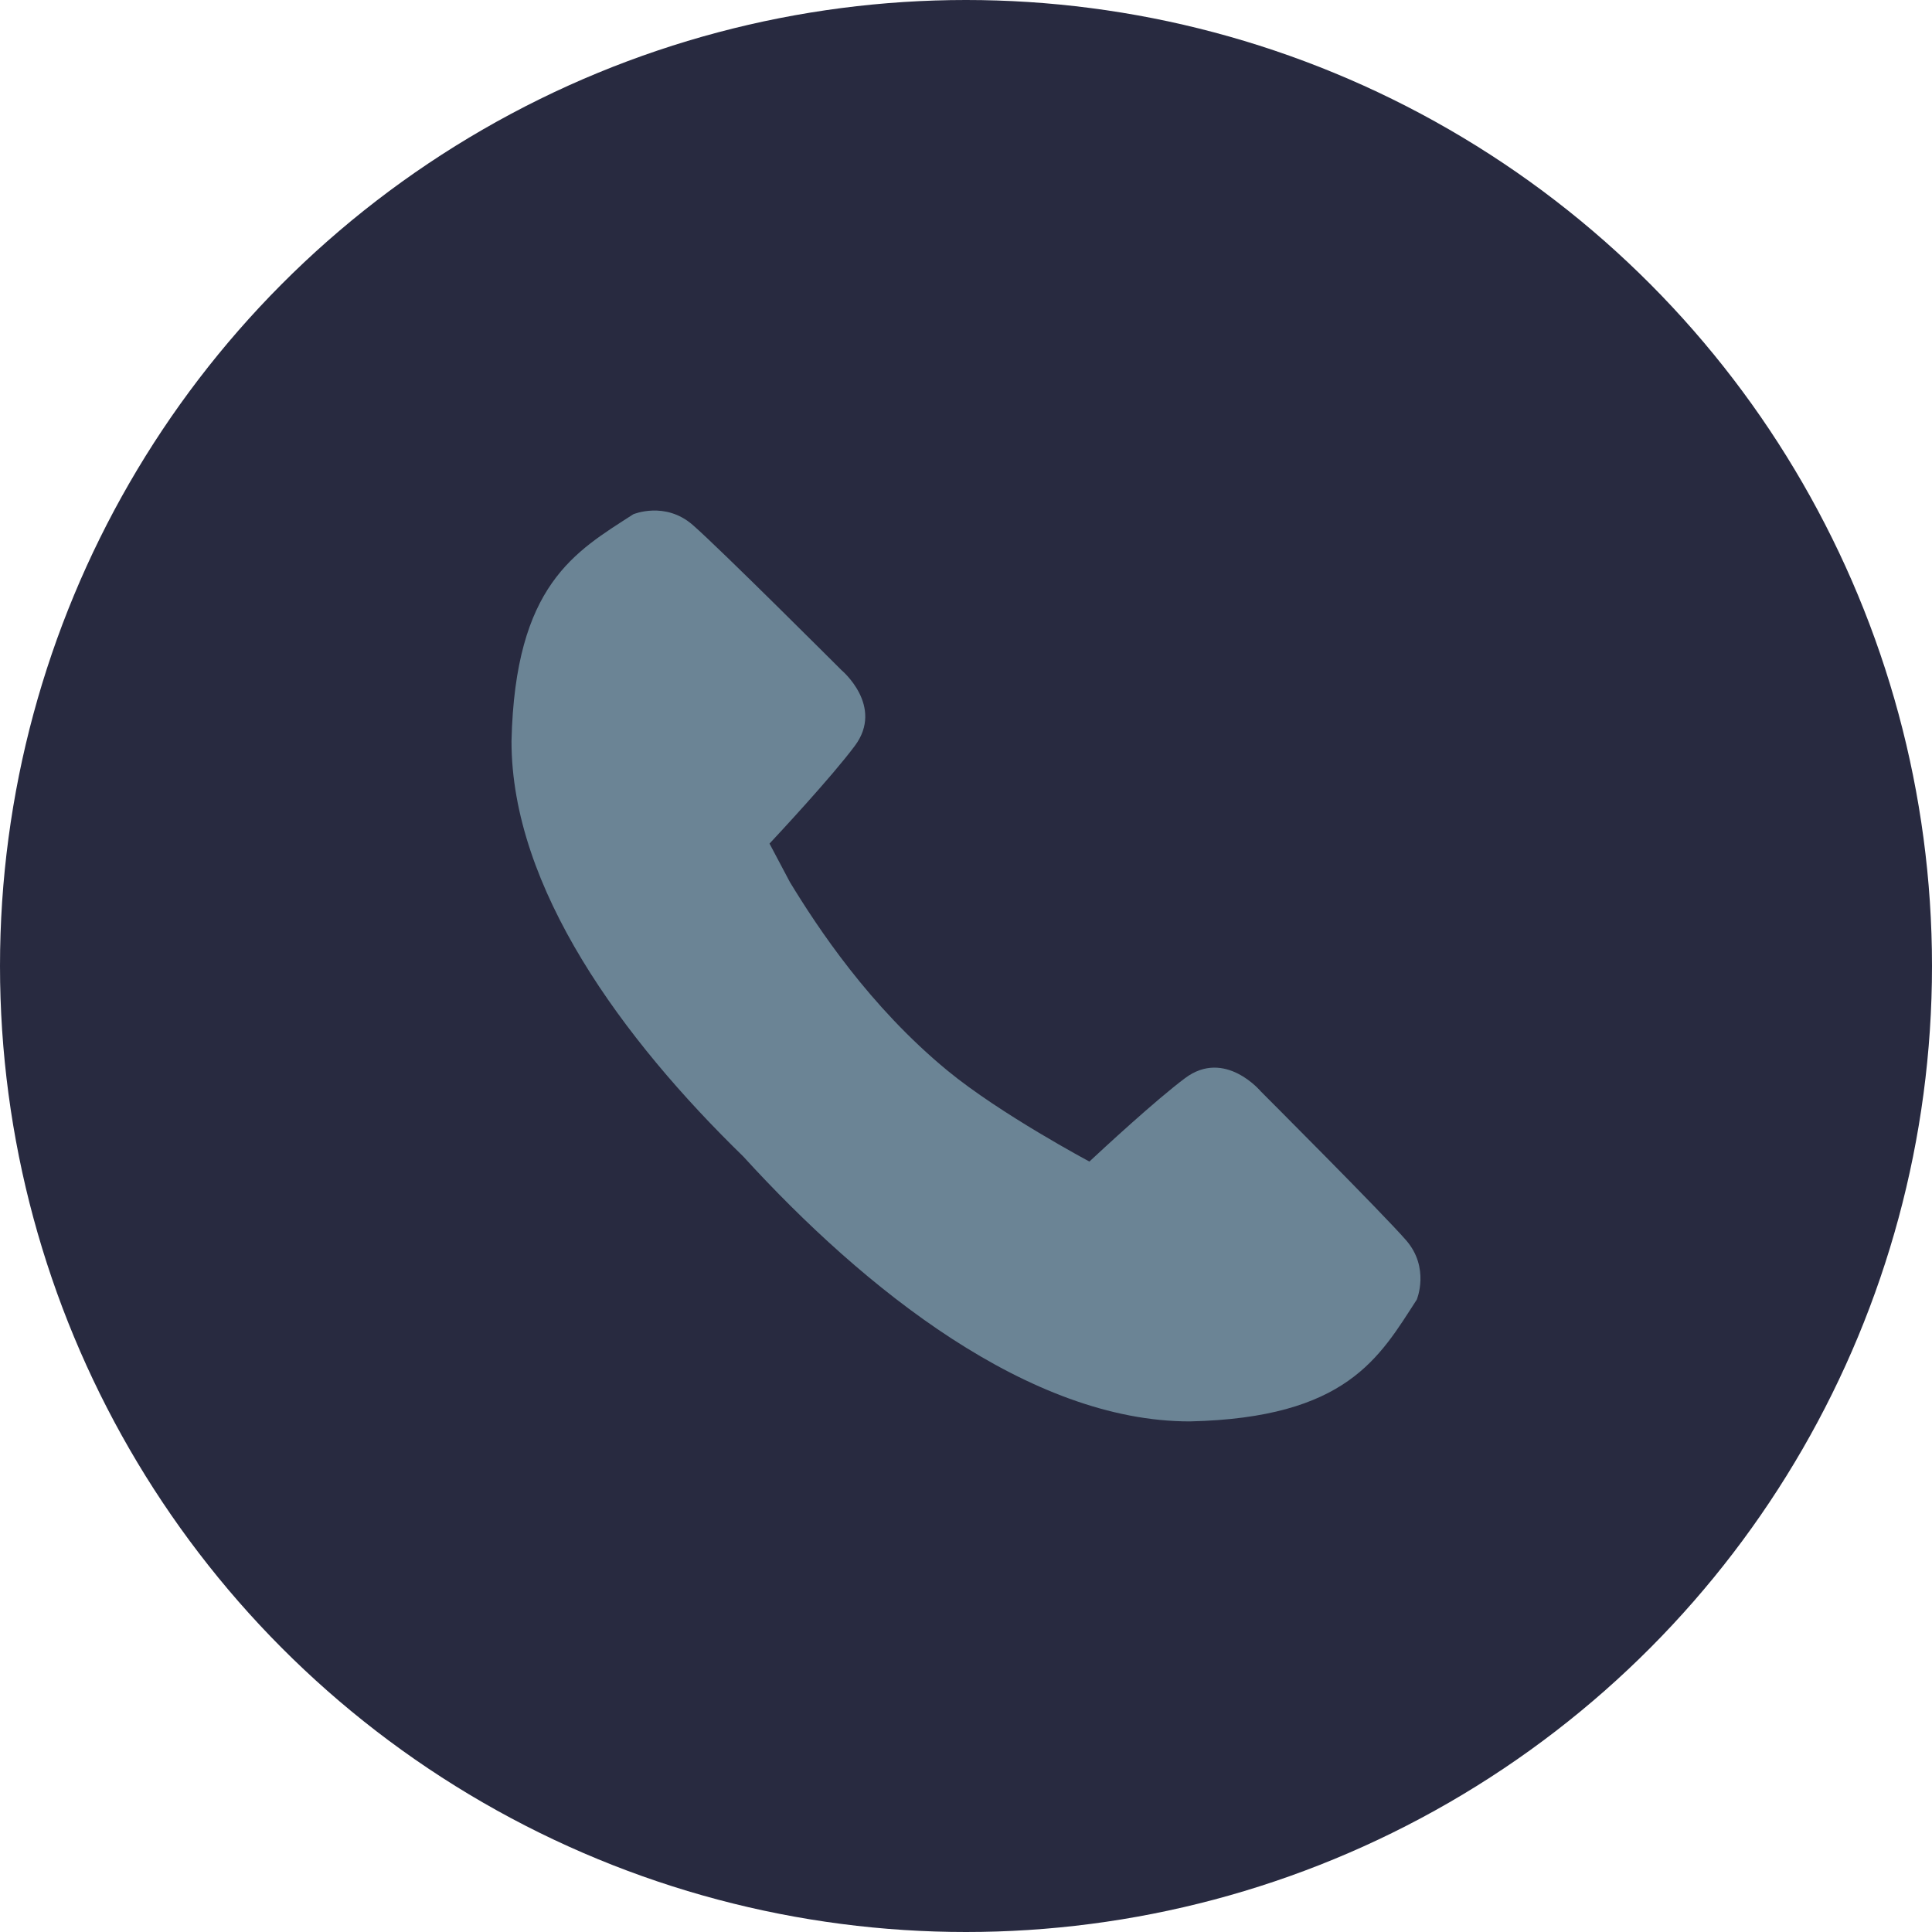 <?xml version="1.0" encoding="UTF-8"?> <svg xmlns="http://www.w3.org/2000/svg" width="57" height="57" viewBox="0 0 57 57" fill="none"><circle cx="28.5" cy="28.5" r="28.5" fill="#282A40"></circle><path d="M27.958 31.59C25.654 29.695 24.115 27.357 23.306 26.027L22.703 24.889C22.914 24.663 24.523 22.94 25.22 22.005C26.096 20.831 24.826 19.771 24.826 19.771C24.826 19.771 21.252 16.197 20.437 15.487C19.622 14.777 18.685 15.172 18.685 15.172C16.973 16.278 15.197 17.24 15.091 21.865C15.087 26.196 18.375 30.663 21.93 34.121C25.49 38.026 30.379 41.94 35.106 41.936C39.731 41.83 40.692 40.056 41.799 38.343C41.799 38.343 42.193 37.406 41.484 36.591C40.774 35.776 37.199 32.201 37.199 32.201C37.199 32.201 36.139 30.93 34.965 31.807C34.09 32.461 32.519 33.916 32.141 34.269C32.142 34.27 29.513 32.869 27.958 31.59Z" fill="#6B8495"></path></svg> 
